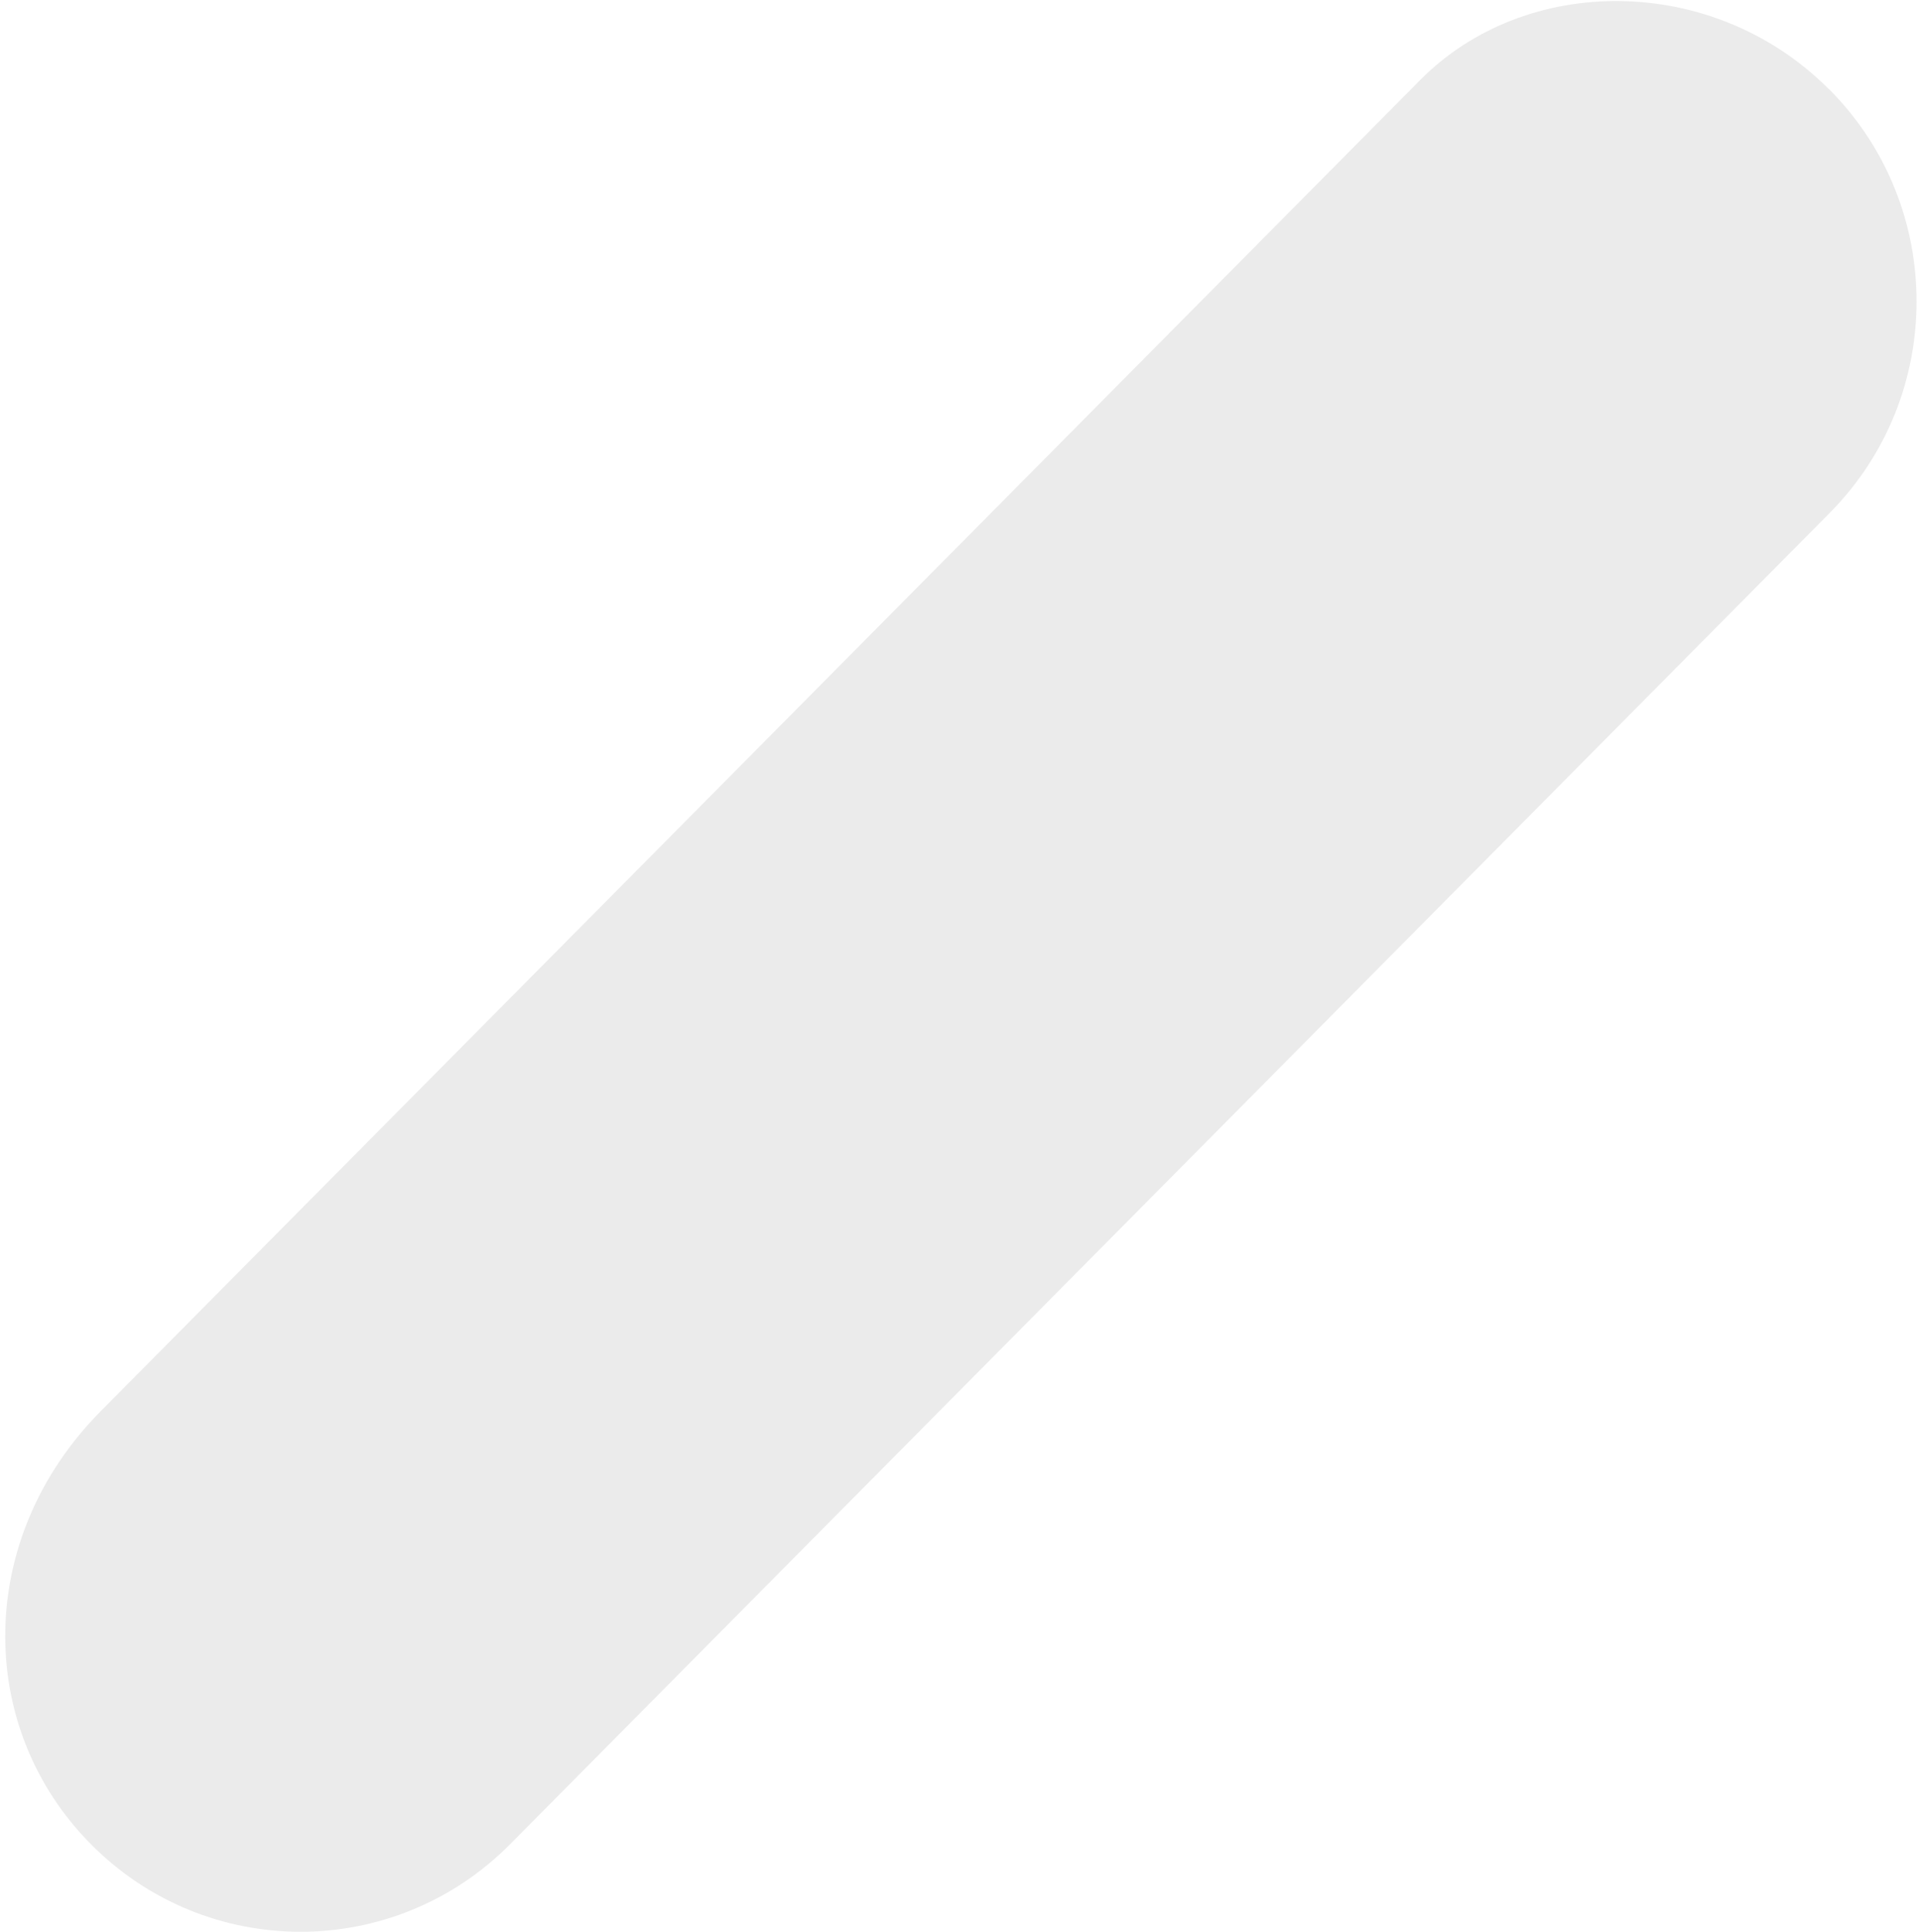 <?xml version="1.0" encoding="UTF-8"?><svg viewBox="0 0 340 342" xmlns="http://www.w3.org/2000/svg"><title>beam-1</title><path d="M324.016 15.907c-.101-.103-.213-.187-.315-.288-20.53-20.375-53.535-20.29-72.198-1.465L17.83 249.845c-22.241 22.431-22.241 55.962-1.737 76.646 20.504 20.679 53.748 20.679 74.25 0l69.441-70.043L324.016 90.8c20.505-20.681 20.505-54.212 0-74.893" fill-rule="evenodd" fill-opacity=".08"/></svg>